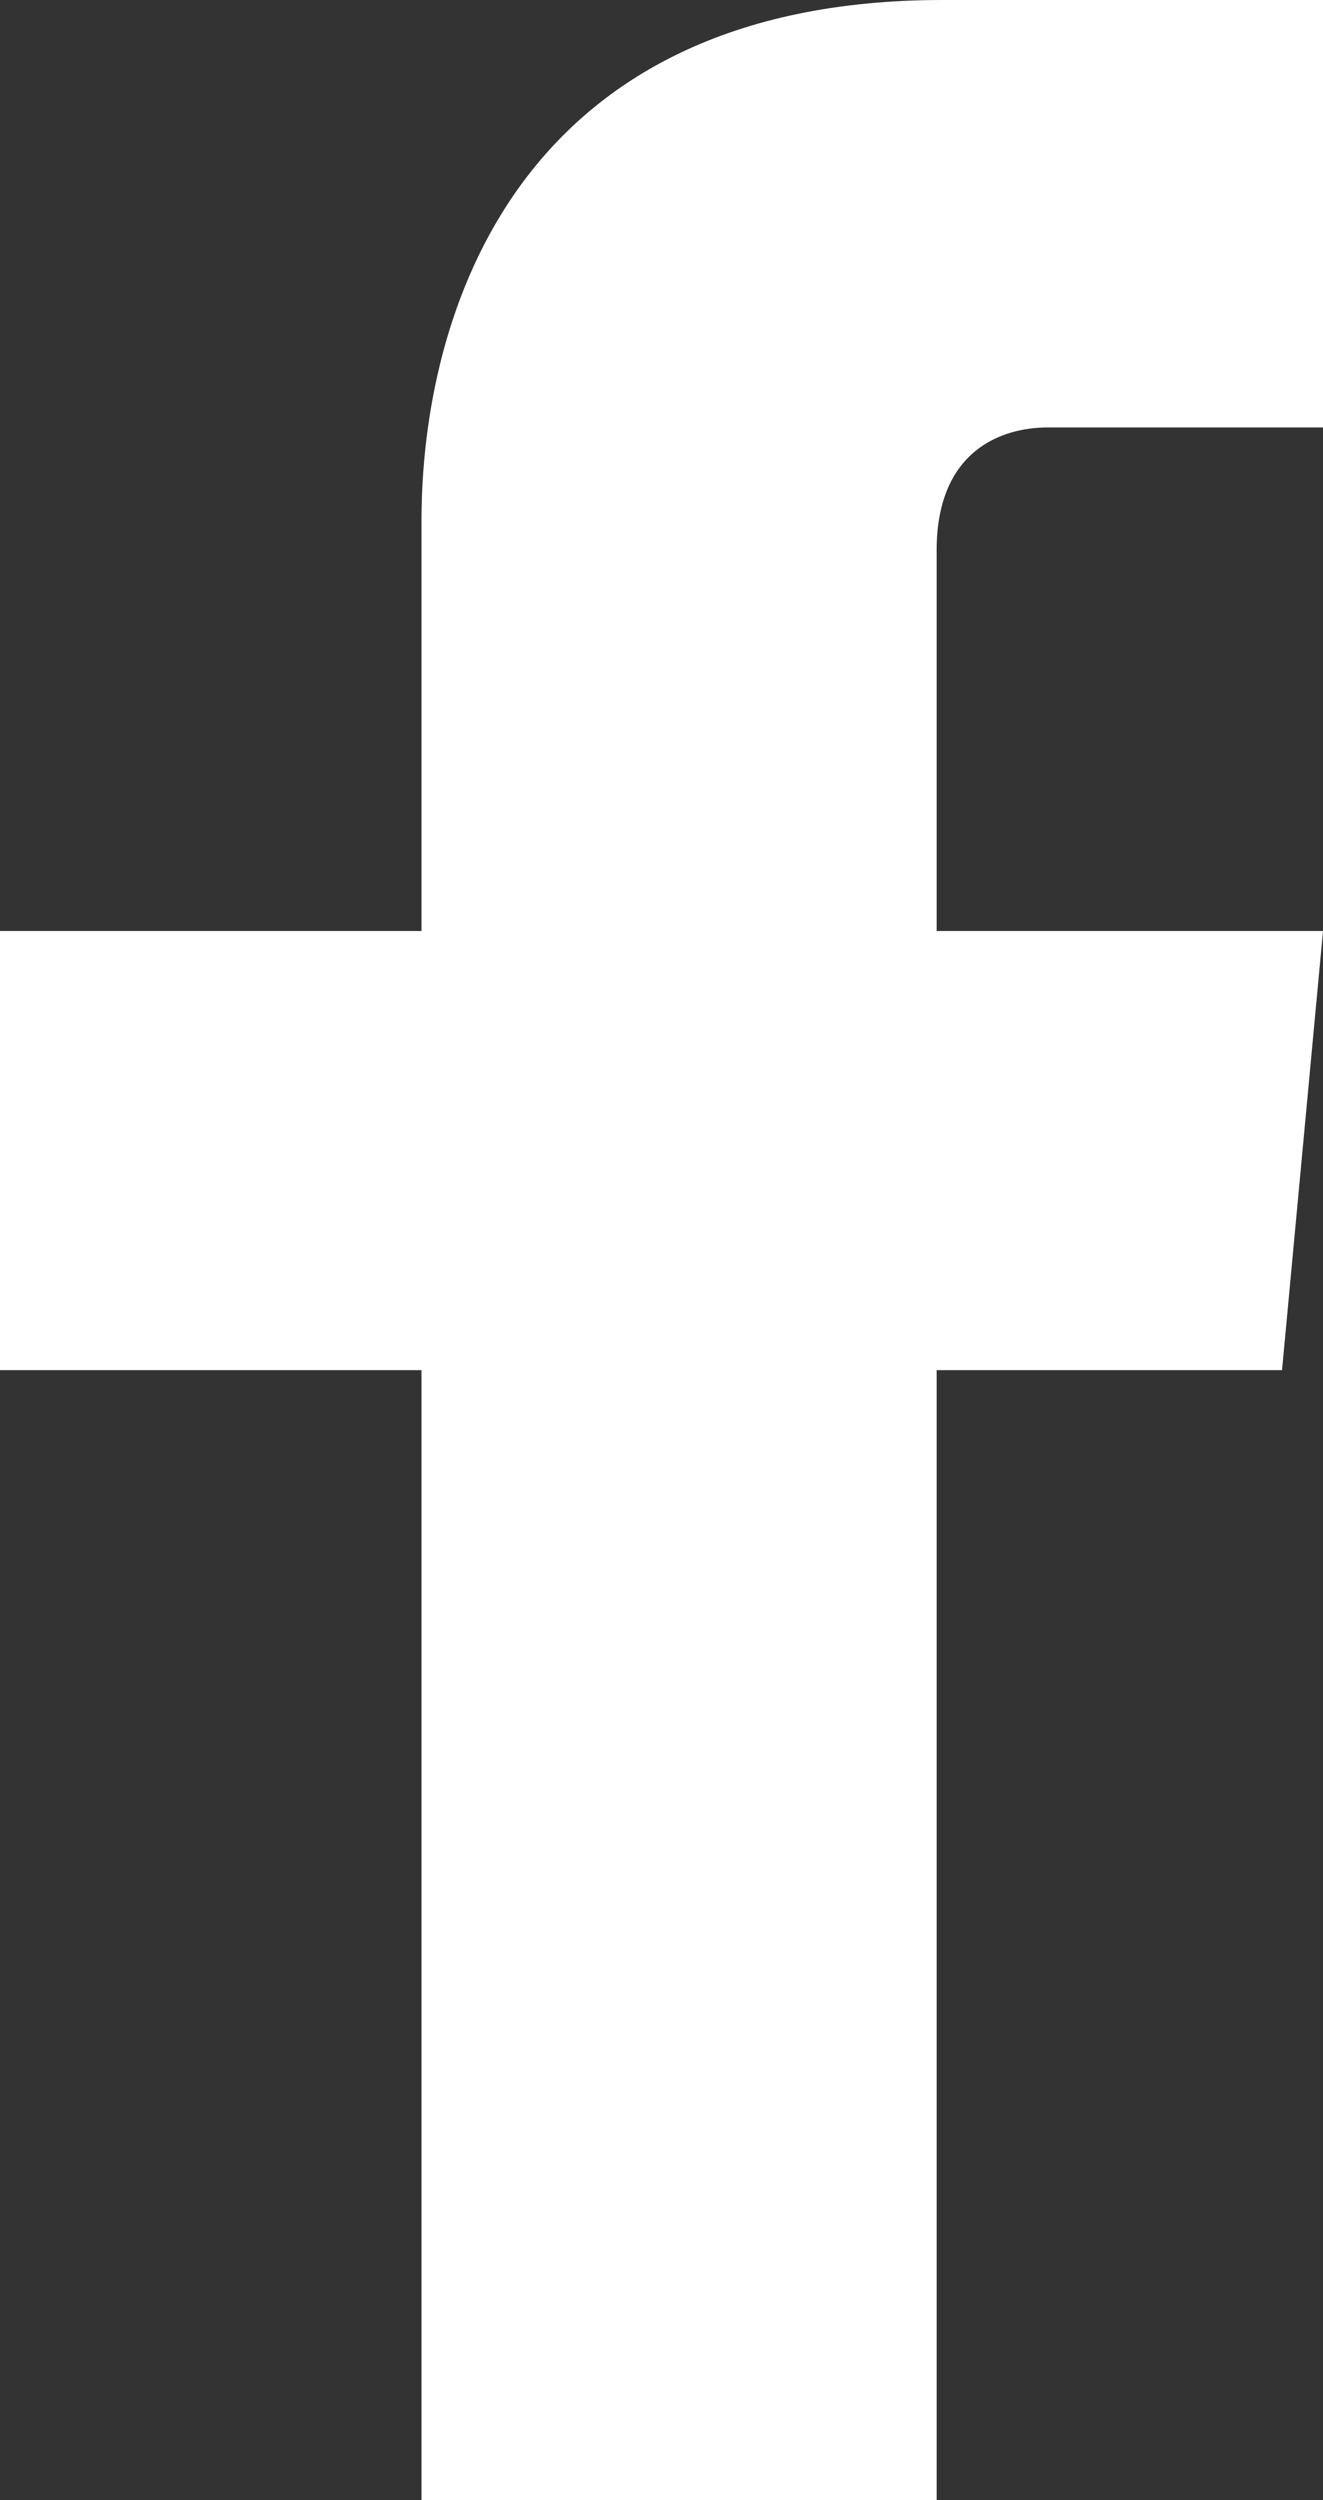 <?xml version="1.0" encoding="UTF-8"?>
<!DOCTYPE svg PUBLIC "-//W3C//DTD SVG 1.1//EN" "http://www.w3.org/Graphics/SVG/1.1/DTD/svg11.dtd">
<svg xmlns="http://www.w3.org/2000/svg" xml:space="preserve" width="20%" height="20%" version="1.1" style="shape-rendering:geometricPrecision; text-rendering:geometricPrecision; image-rendering:optimizeQuality; fill-rule:evenodd; clip-rule:evenodd"
viewBox="0 0 2.26 4.27"
 xmlns:xlink="http://www.w3.org/1999/xlink">
 <rect x="0" y="0" width="2.26" height="4.27" fill="#333333" stroke="none"/>
 <g>
  <path fill="#ffffff" d="M2.19 2.34l-0.59 0 0 1.93 -0.88 0 0 -1.93 -0.72 0 0 -0.75 0.72 0 0 -0.7c0,-0.35 0.16,-0.89 0.89,-0.89l0.65 0 0 0.73 -0.47 0c-0.08,0 -0.19,0.04 -0.19,0.21l0 0.65 0.66 0 -0.07 0.75z"/>
 </g>
</svg>
